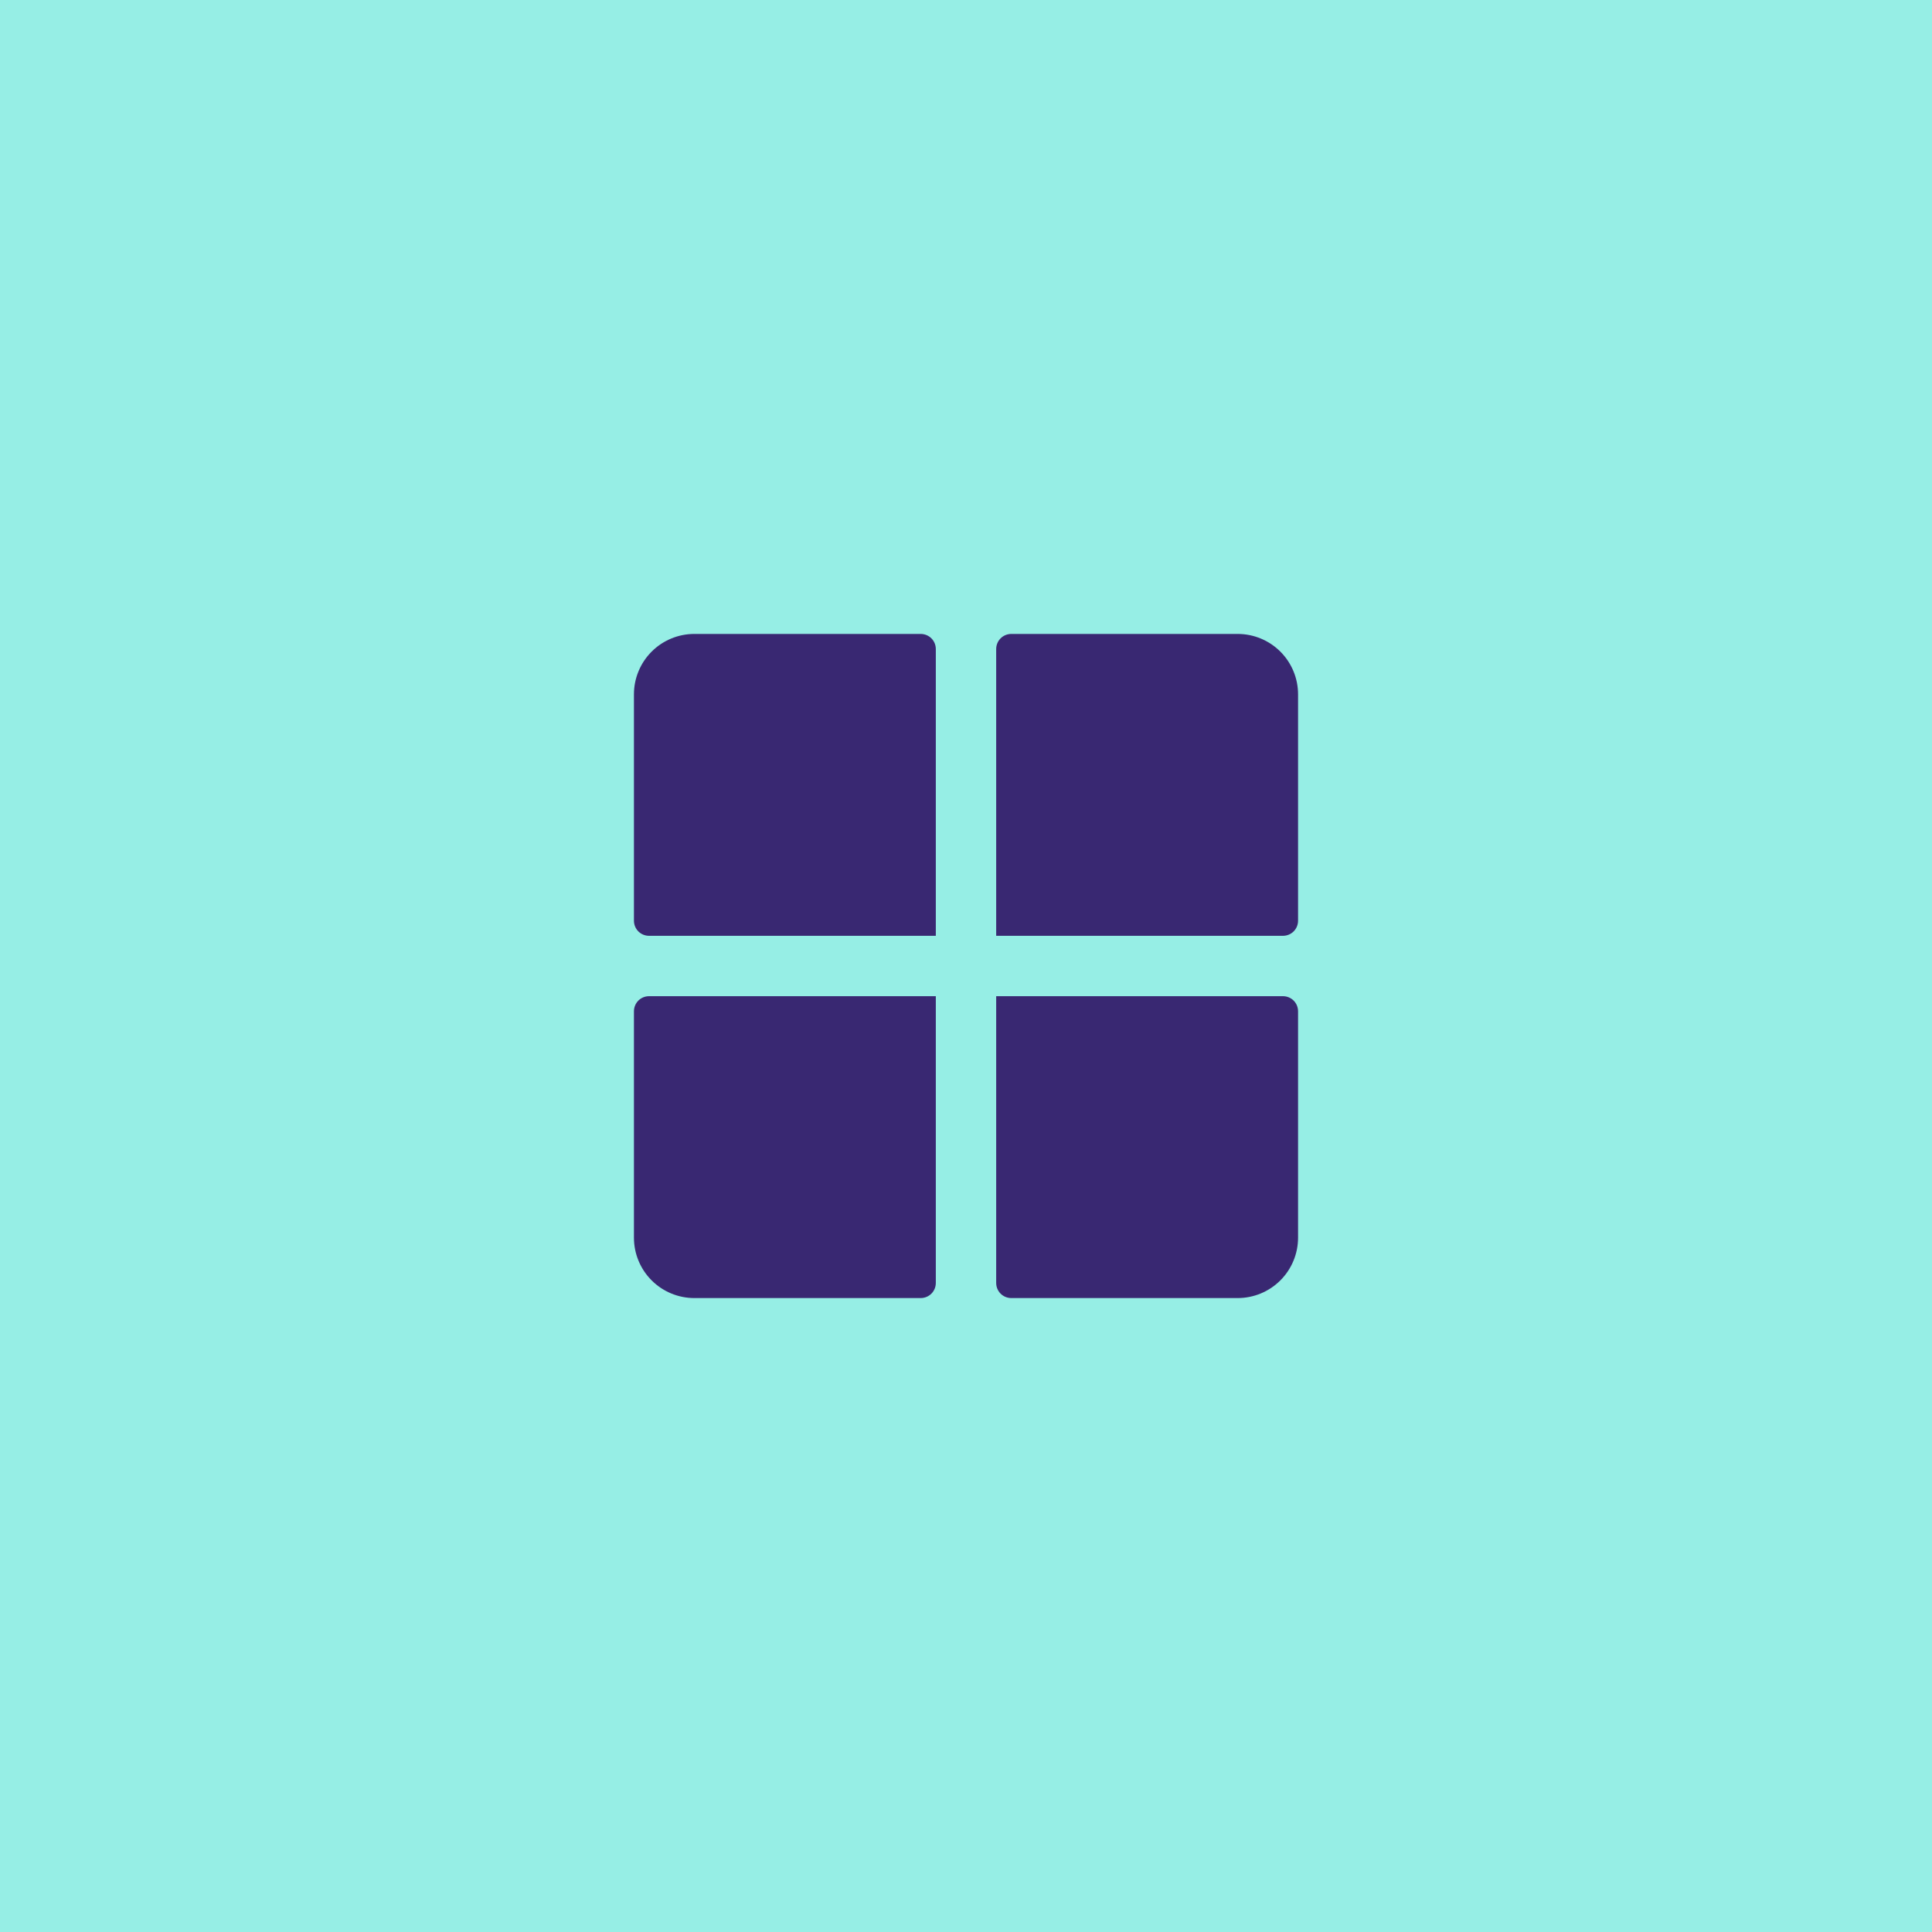<svg width="64" height="64" viewBox="0 0 64 64" fill="none" xmlns="http://www.w3.org/2000/svg">
<rect width="64" height="64" fill="#96EEE5"/>
<path d="M43 23V30.5C43 30.633 42.947 30.76 42.854 30.854C42.76 30.947 42.633 31 42.5 31H33V21.5C33 21.367 33.053 21.24 33.146 21.146C33.24 21.053 33.367 21 33.5 21H41C41.53 21 42.039 21.211 42.414 21.586C42.789 21.961 43 22.47 43 23ZM30.5 21H23C22.47 21 21.961 21.211 21.586 21.586C21.211 21.961 21 22.47 21 23V30.5C21 30.633 21.053 30.76 21.146 30.854C21.24 30.947 21.367 31 21.5 31H31V21.5C31 21.367 30.947 21.24 30.854 21.146C30.76 21.053 30.633 21 30.5 21ZM42.5 33H33V42.5C33 42.633 33.053 42.76 33.146 42.854C33.24 42.947 33.367 43 33.5 43H41C41.53 43 42.039 42.789 42.414 42.414C42.789 42.039 43 41.53 43 41V33.5C43 33.367 42.947 33.24 42.854 33.146C42.76 33.053 42.633 33 42.5 33ZM21 33.5V41C21 41.53 21.211 42.039 21.586 42.414C21.961 42.789 22.47 43 23 43H30.5C30.633 43 30.76 42.947 30.854 42.854C30.947 42.76 31 42.633 31 42.5V33H21.5C21.367 33 21.24 33.053 21.146 33.146C21.053 33.24 21 33.367 21 33.5Z" fill="#392872"/>
</svg>
